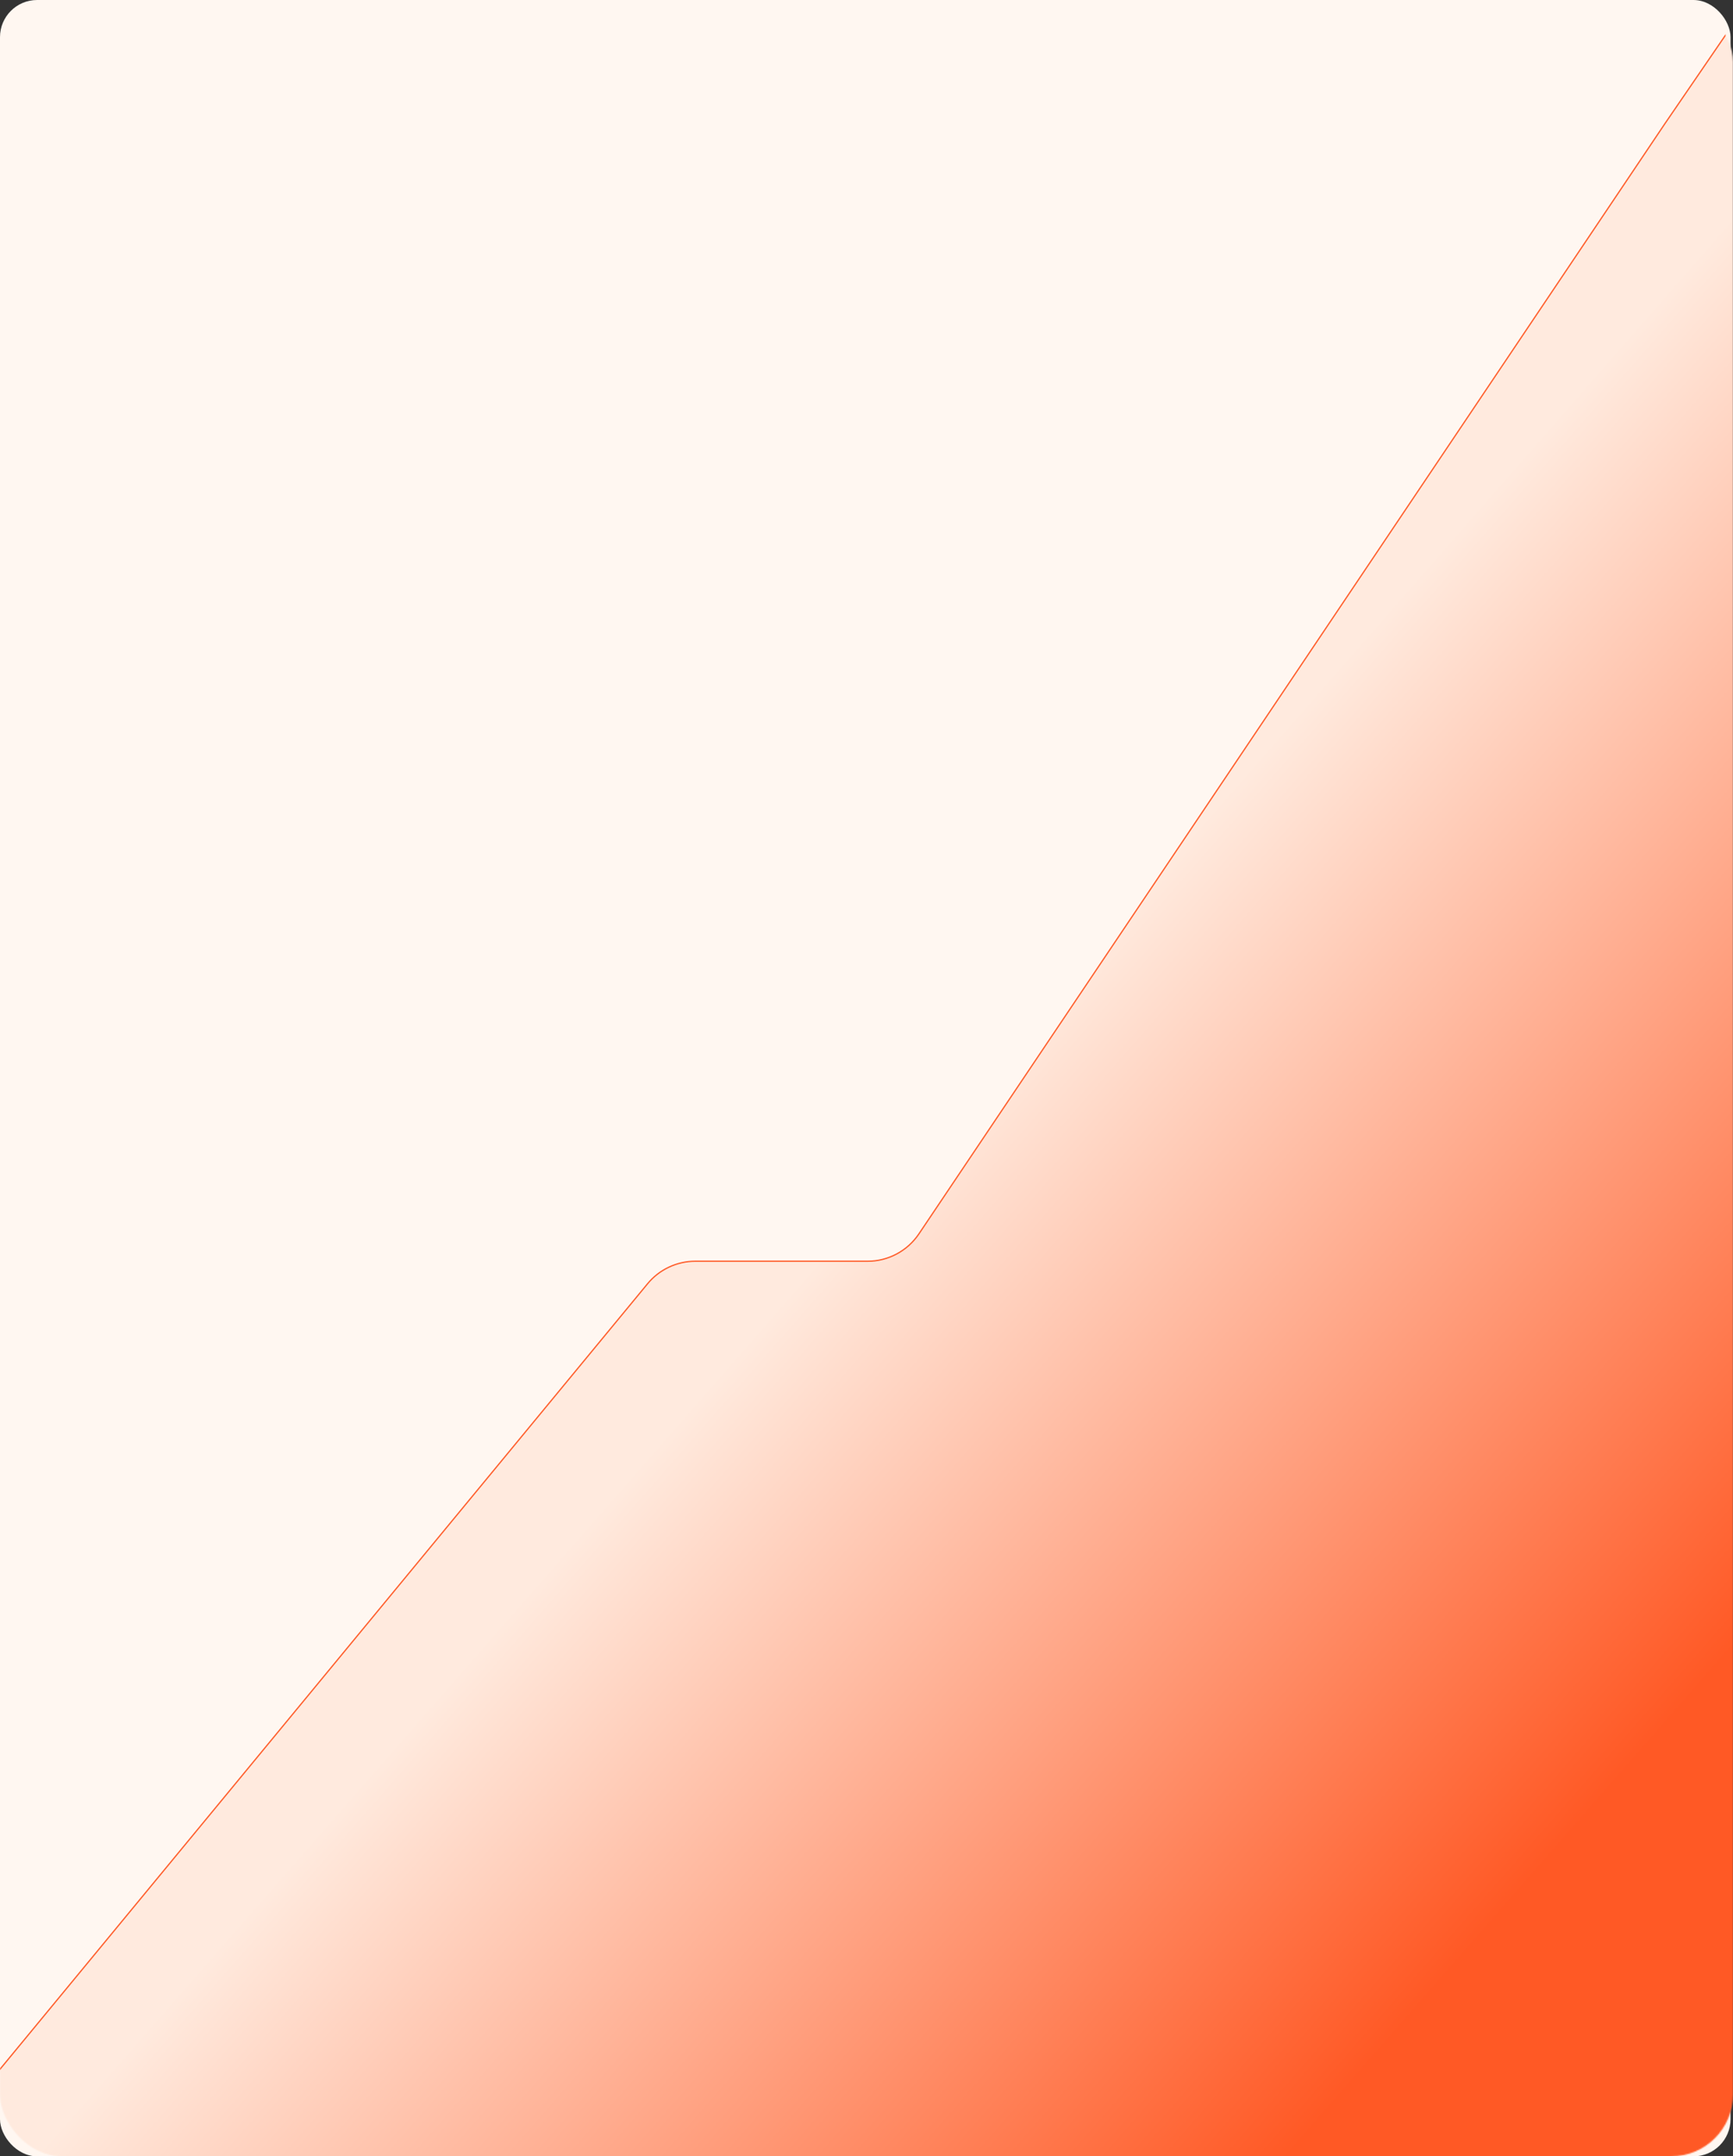 <?xml version="1.0" encoding="UTF-8"?> <svg xmlns="http://www.w3.org/2000/svg" width="1401" height="1742" viewBox="0 0 1401 1742" fill="none"><rect x="0" y="0" width="1401" height="1742" fill="#333333" stroke="none"/><rect width="1399" height="1742" rx="30" fill="#FFF7F1"></rect><mask id="mask0_322_6" style="mask-type:alpha" maskUnits="userSpaceOnUse" x="0" y="0" width="1401" height="1742"><rect width="1401" height="1742" rx="50" fill="#FFEADE"></rect></mask><g mask="url(#mask0_322_6)"><path d="M523.501 1037.08L-167.851 1875.07C-190.667 1902.73 -177.82 1944.7 -143.434 1954.85L353.83 2101.58C358.911 2103.08 364.198 2103.76 369.494 2103.6L1721.48 2062.67C1748.31 2061.86 1769.71 2040.02 1769.97 2013.18L1793.4 -391.298C1793.88 -440.692 1730.07 -460.794 1702.15 -420.044L1346 99.824L742.86 996.801C733.571 1010.62 718.016 1018.9 701.368 1018.9H562.069C547.144 1018.9 532.999 1025.57 523.501 1037.08Z" fill="url(#paint0_linear_322_6)" stroke="#FF5925"></path></g><defs><linearGradient id="paint0_linear_322_6" x1="876" y1="773.707" x2="1449.53" y2="1275.94" gradientUnits="userSpaceOnUse"><stop stop-color="#FFEADE"></stop><stop offset="1" stop-color="#FF5925"></stop></linearGradient></defs></svg> 